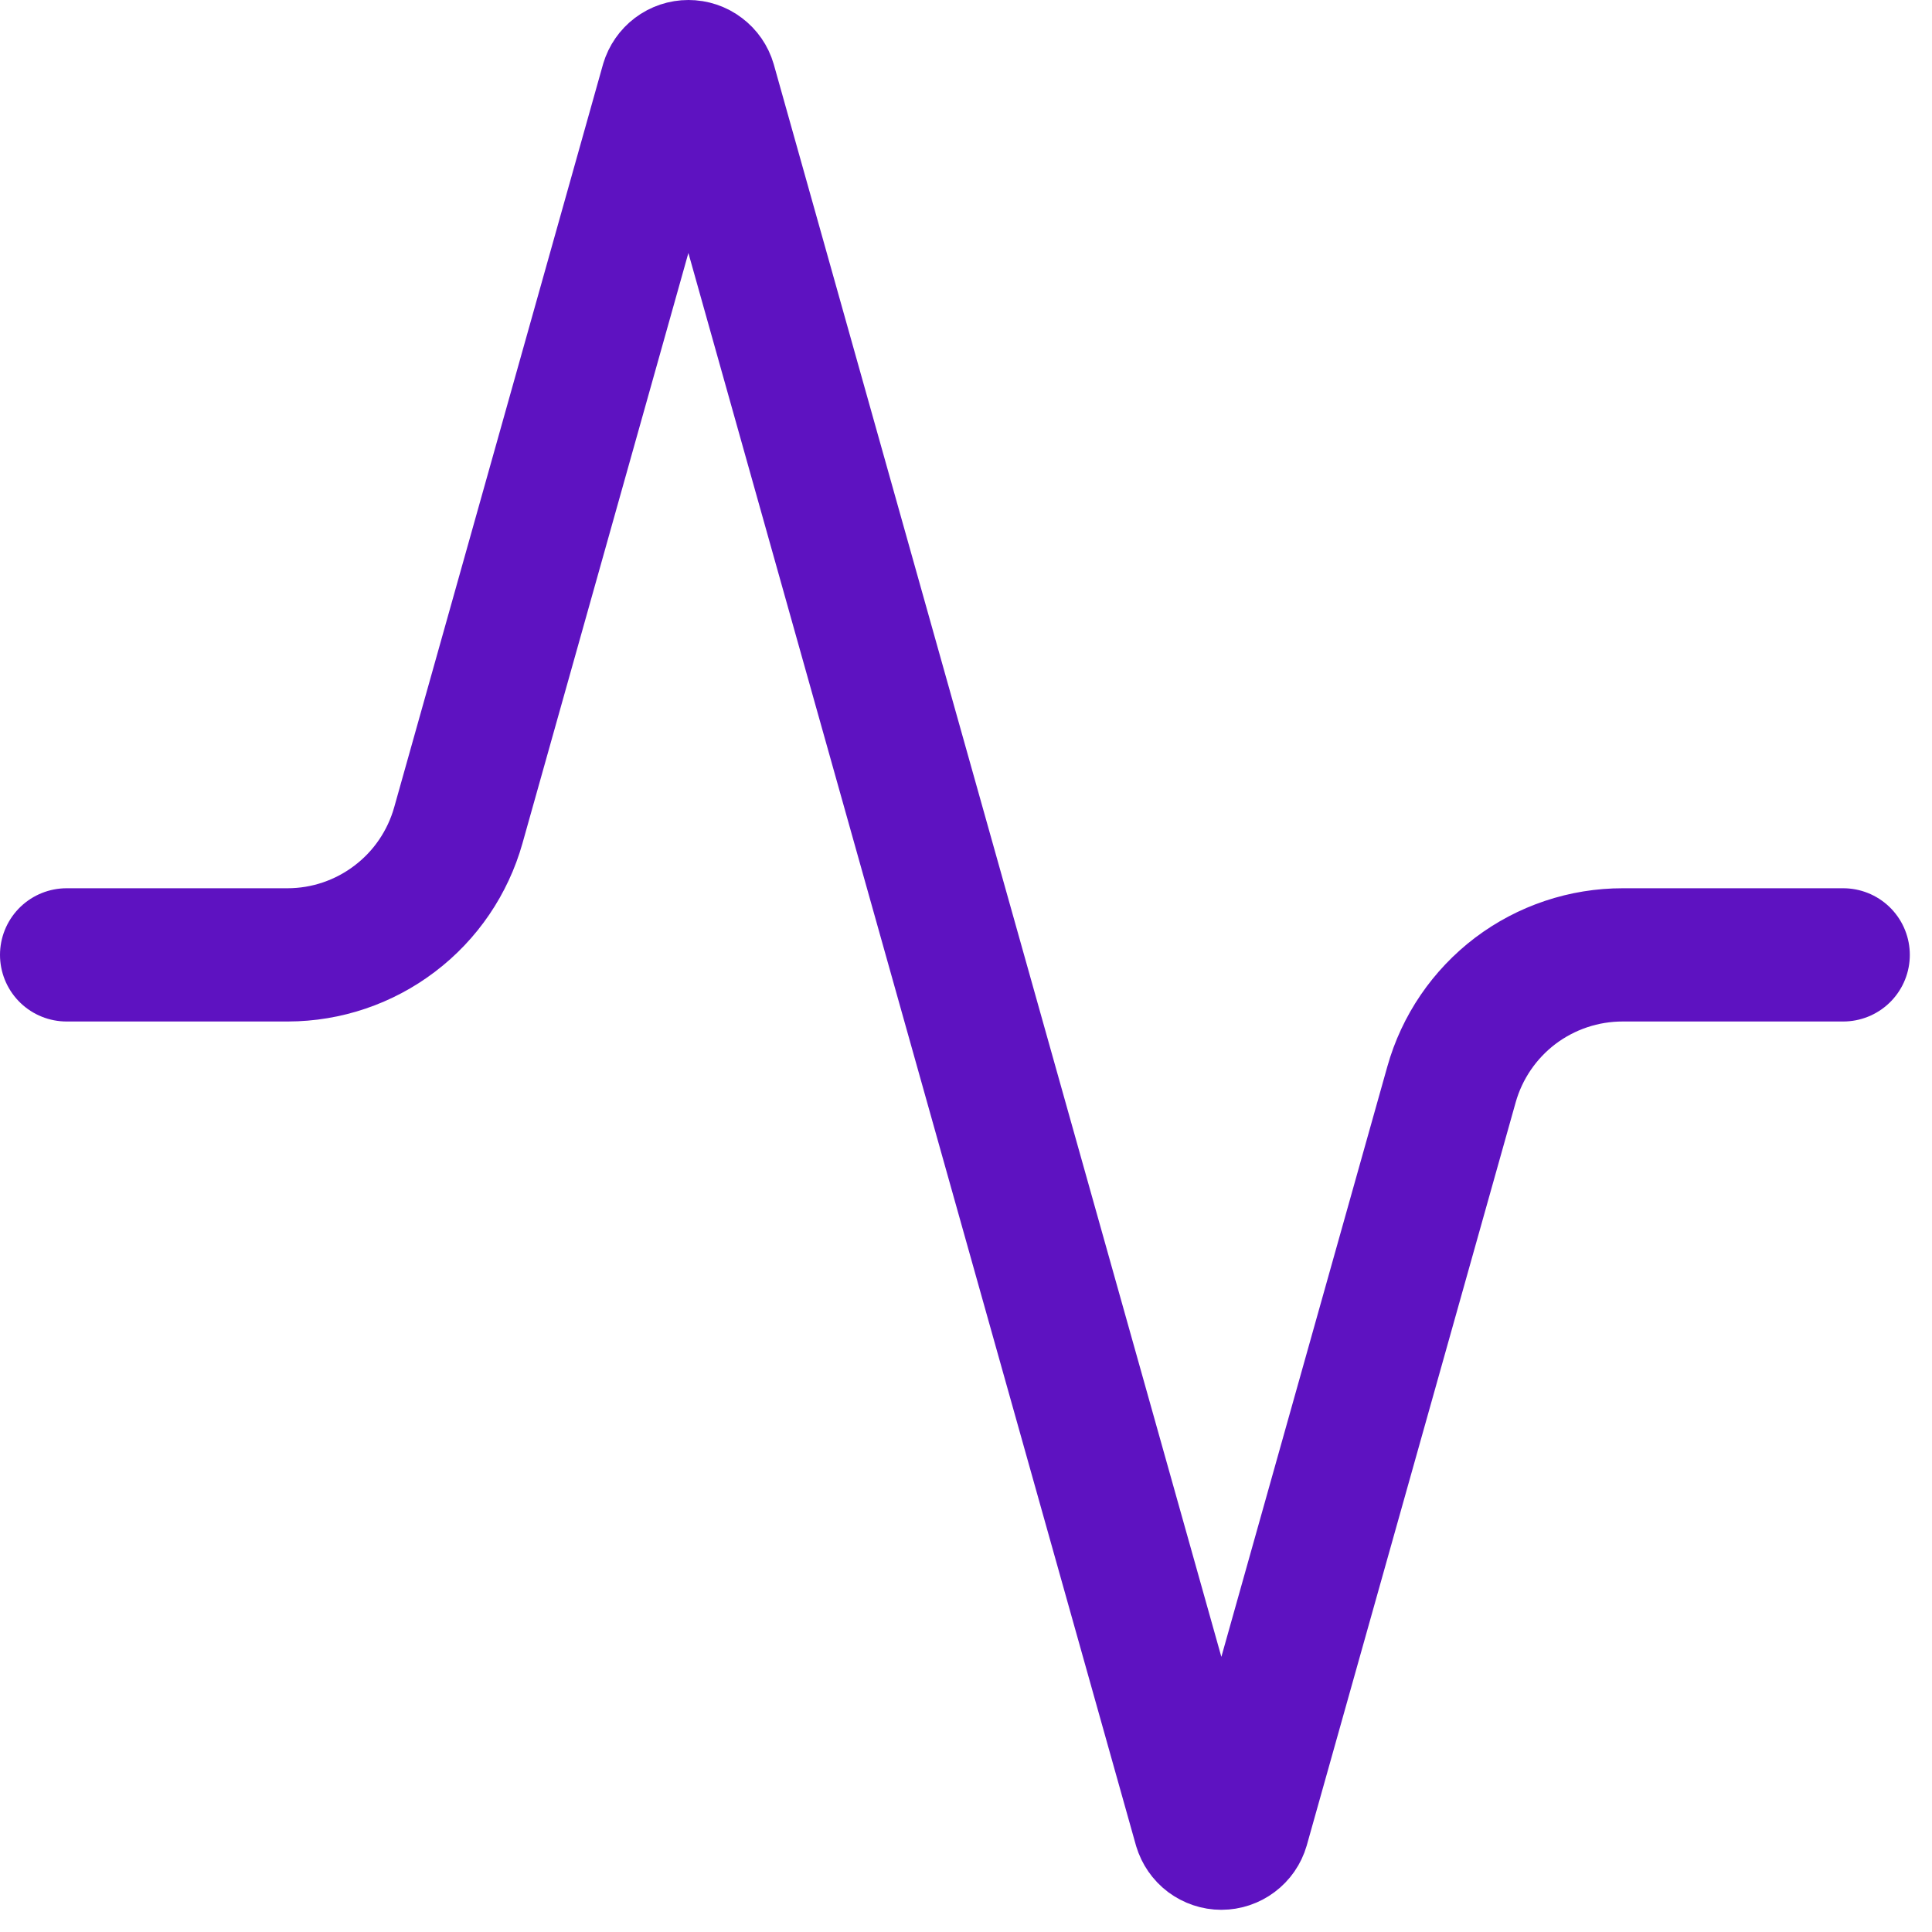<svg width="29" height="29" viewBox="0 0 29 29" fill="none" xmlns="http://www.w3.org/2000/svg">
<path d="M27.667 14.333H24.36C23.777 14.332 23.21 14.522 22.745 14.873C22.281 15.225 21.944 15.719 21.787 16.28L18.653 27.427C18.633 27.496 18.591 27.557 18.533 27.6C18.476 27.643 18.405 27.667 18.333 27.667C18.261 27.667 18.191 27.643 18.133 27.6C18.076 27.557 18.034 27.496 18.013 27.427L10.653 1.24C10.633 1.171 10.591 1.11 10.533 1.067C10.476 1.023 10.405 1 10.333 1C10.261 1 10.191 1.023 10.133 1.067C10.076 1.11 10.034 1.171 10.013 1.24L6.88 12.387C6.723 12.945 6.389 13.438 5.926 13.789C5.464 14.141 4.9 14.332 4.32 14.333H1" stroke="#5E12C1" stroke-width="2" stroke-linecap="round" stroke-linejoin="round"/>
</svg>
